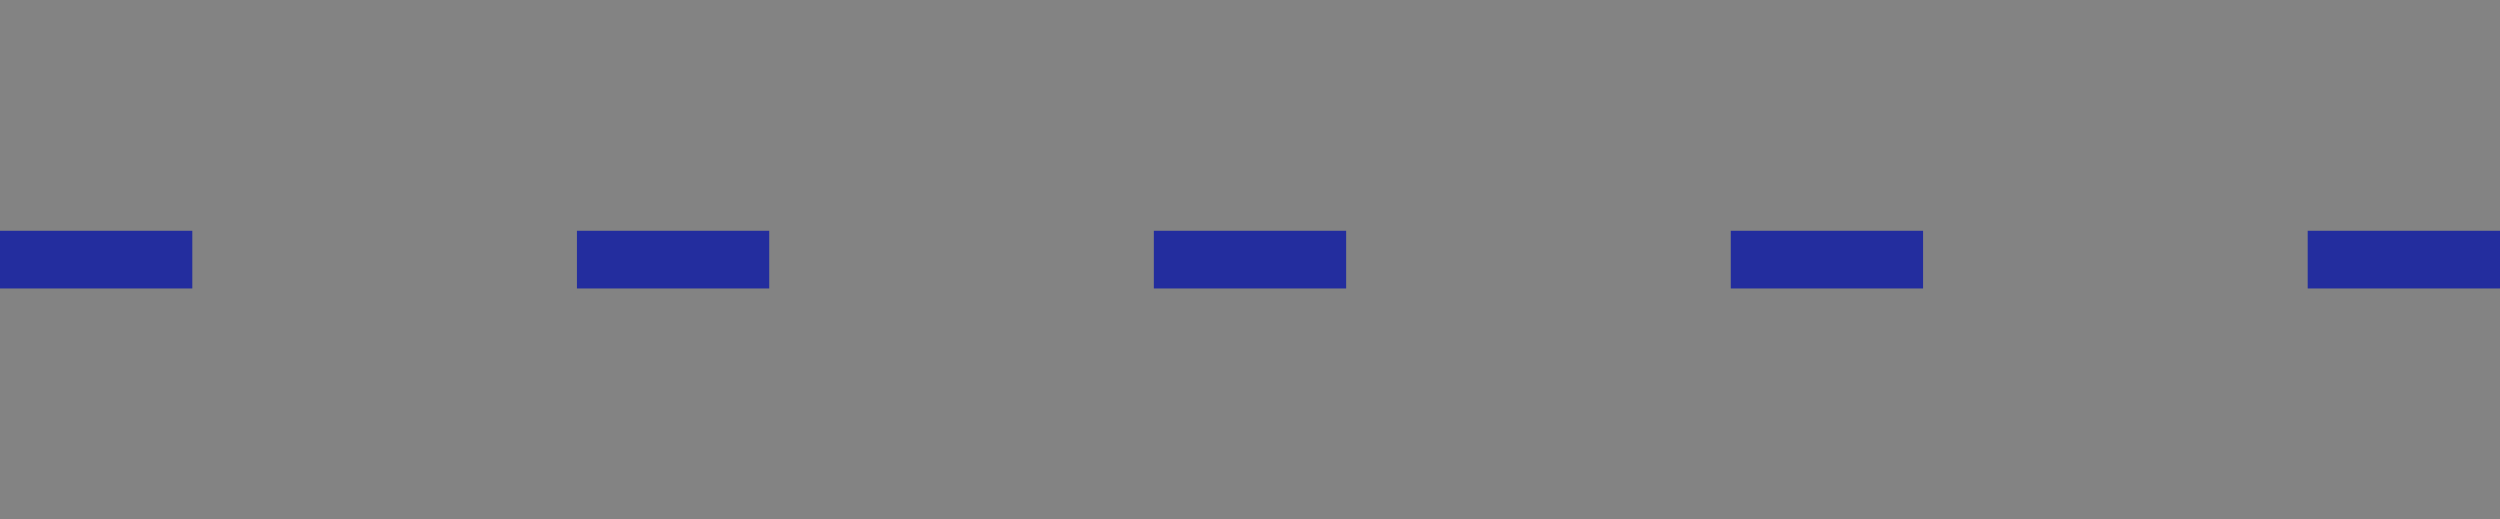 <?xml version="1.0" encoding="UTF-8"?><svg id="_Слой_1" xmlns="http://www.w3.org/2000/svg" width="260" height="54" viewBox="0 0 260 54"><defs><style>.cls-1{fill:#838383;}.cls-2{fill:#232d9e;fill-rule:evenodd;}</style></defs><path class="cls-1" d="M0,0H260V54H0V0Z"/><path class="cls-2" d="M20,24v6H0v-6H20Zm60,0v6h-20v-6h20Zm60,0v6h-20v-6h20Zm60,0v6h-20v-6h20Zm60,0v6h-20v-6h20Z"/></svg>